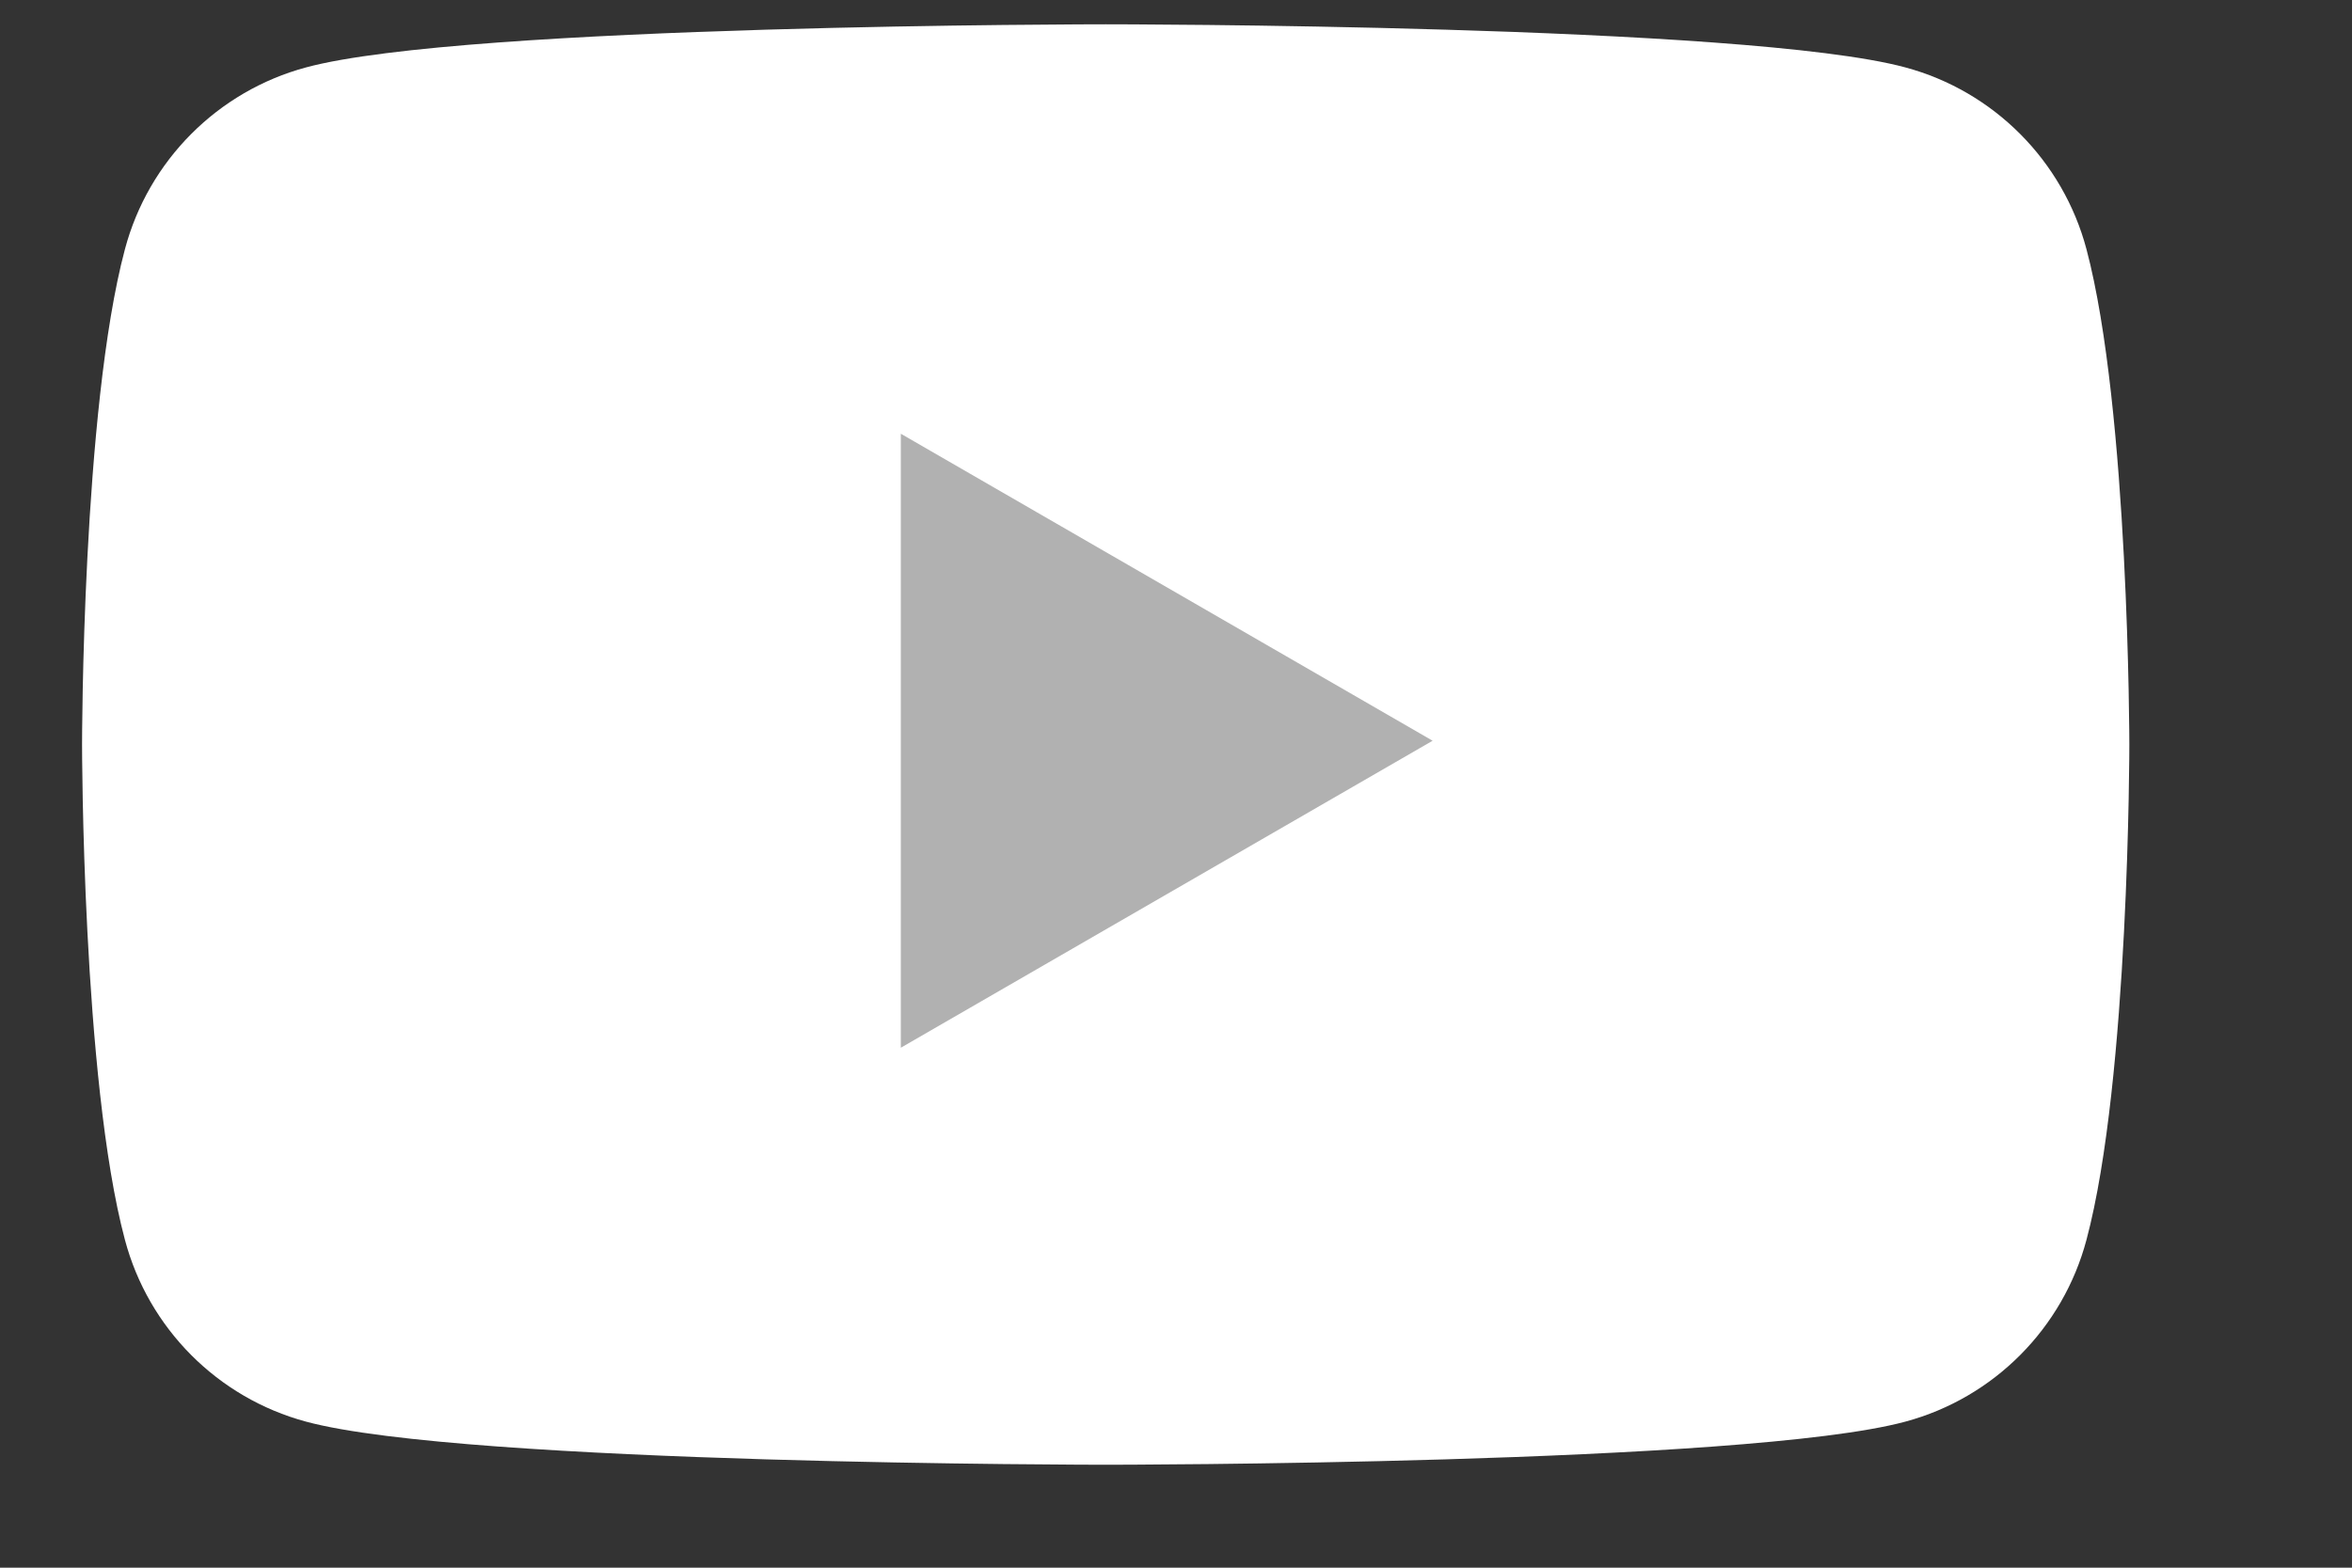 <svg width="9" height="6" viewBox="0 0 9 6" fill="none" xmlns="http://www.w3.org/2000/svg">
<rect x="0" y="0" width="9" height="6" fill="#333333" stroke="none"/>
<path d="M7.984 0.954C7.894 0.615 7.629 0.349 7.291 0.258C6.681 0.093 4.231 0.093 4.231 0.093C4.231 0.093 1.781 0.093 1.171 0.258C0.833 0.349 0.568 0.615 0.478 0.954C0.314 1.568 0.314 2.849 0.314 2.849C0.314 2.849 0.314 4.131 0.478 4.745C0.568 5.084 0.833 5.35 1.171 5.441C1.781 5.606 4.231 5.606 4.231 5.606C4.231 5.606 6.681 5.606 7.291 5.441C7.629 5.35 7.894 5.084 7.984 4.745C8.148 4.131 8.148 2.849 8.148 2.849C8.148 2.849 8.147 1.568 7.984 0.954Z" fill="white"/>
<path d="M3.447 4.01L5.482 2.835L3.447 1.66V4.01Z" fill="#B1B1B1"/>
</svg>
